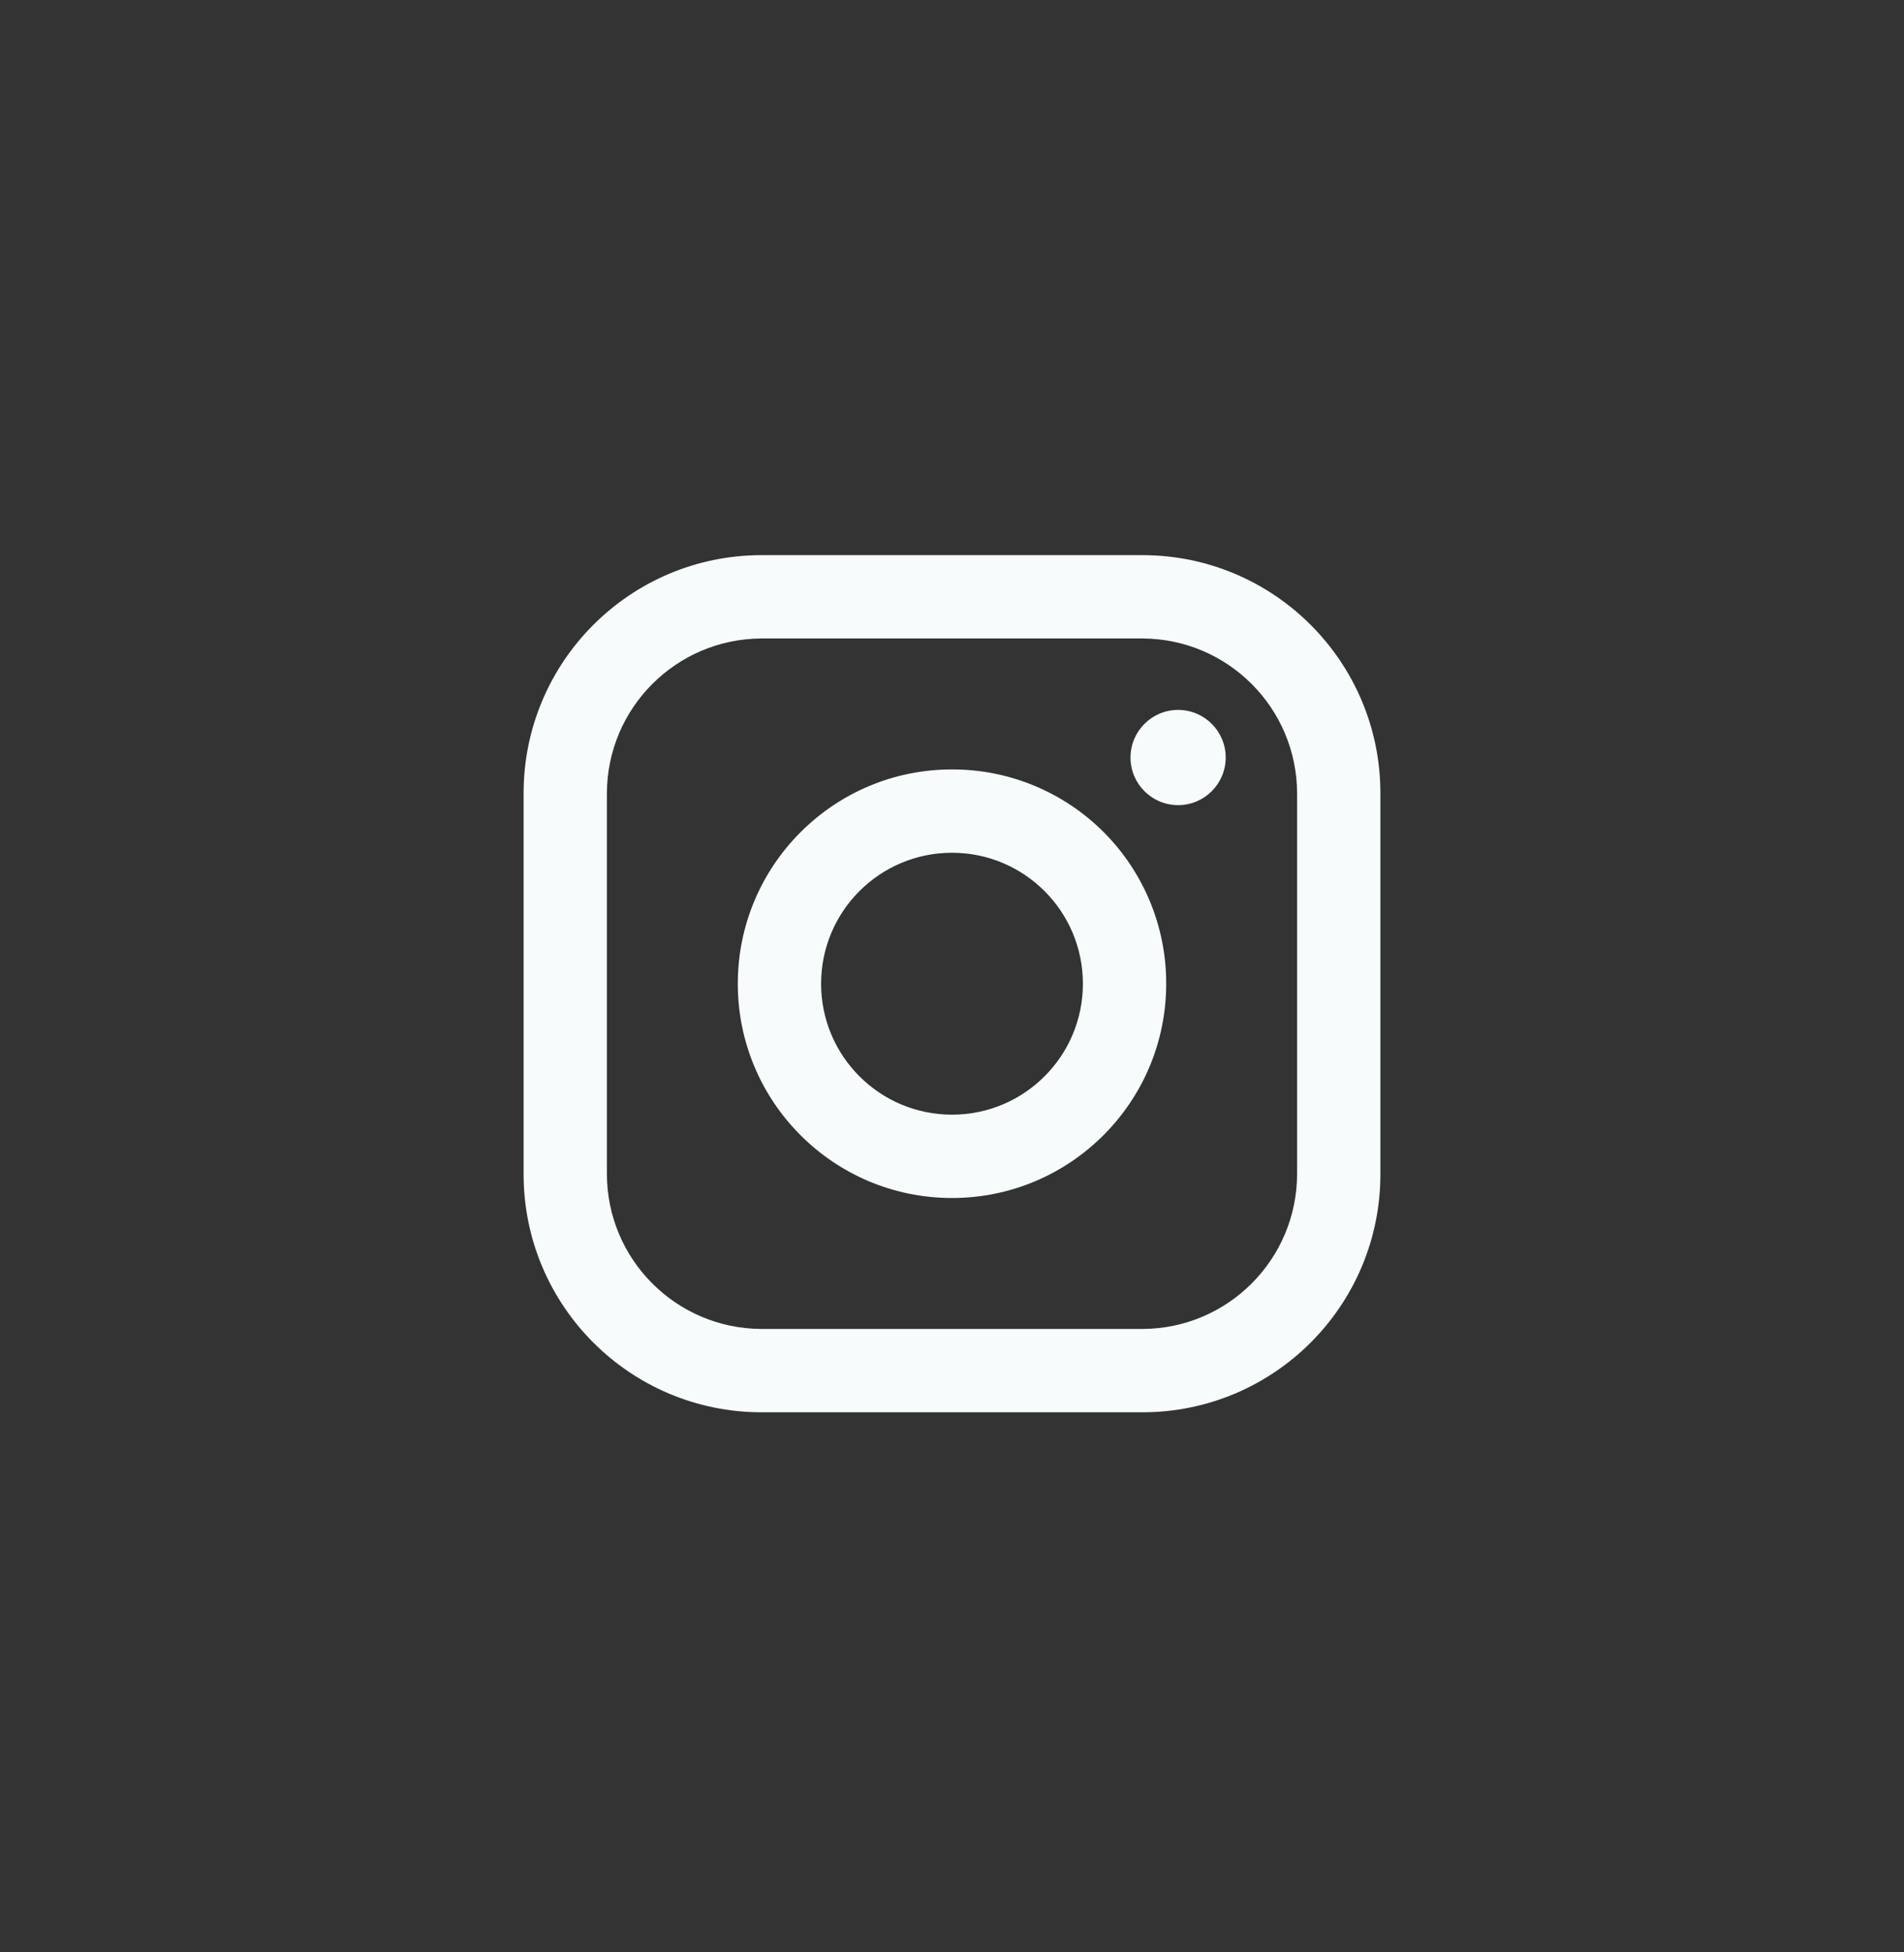 <svg width="40" height="41" viewBox="0 0 40 41" fill="none" xmlns="http://www.w3.org/2000/svg">
<rect x="0" y="0" width="40" height="41" fill="#333333" stroke="none"/>
<path fill-rule="evenodd" clip-rule="evenodd" d="M24 11.658H16C13.239 11.658 11 13.897 11 16.658V24.658C11 27.42 13.239 29.658 16 29.658H24C26.761 29.658 29 27.42 29 24.658V16.658C29 13.897 26.761 11.658 24 11.658ZM27.25 24.658C27.244 26.451 25.793 27.903 24 27.908H16C14.207 27.903 12.755 26.451 12.75 24.658V16.658C12.755 14.866 14.207 13.414 16 13.408H24C25.793 13.414 27.244 14.866 27.25 16.658V24.658ZM24.75 16.908C25.302 16.908 25.75 16.46 25.75 15.908C25.75 15.356 25.302 14.908 24.75 14.908C24.198 14.908 23.75 15.356 23.75 15.908C23.75 16.46 24.198 16.908 24.75 16.908ZM20 16.158C17.515 16.158 15.5 18.173 15.5 20.658C15.5 23.143 17.515 25.158 20 25.158C22.485 25.158 24.5 23.143 24.5 20.658C24.503 19.464 24.029 18.318 23.185 17.473C22.34 16.629 21.194 16.155 20 16.158ZM17.25 20.658C17.25 22.177 18.481 23.408 20 23.408C21.519 23.408 22.75 22.177 22.75 20.658C22.75 19.139 21.519 17.908 20 17.908C18.481 17.908 17.25 19.139 17.25 20.658Z" fill="#F7FBFC"/>
</svg>
